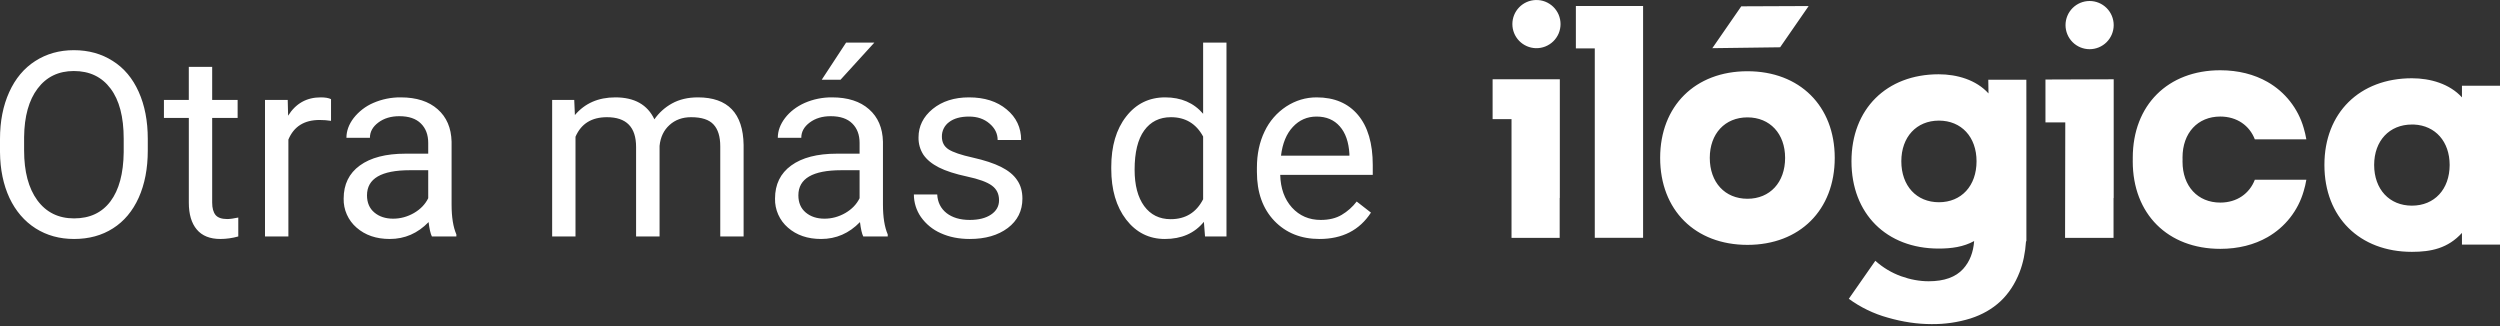 <svg width="115" height="15" viewBox="0 0 115 15" fill="none" xmlns="http://www.w3.org/2000/svg">
<rect x="0" y="0" width="115" height="15" fill="#333333" stroke="none"/>
<path d="M112.737 8.96H112.74L112.739 8.951L112.737 8.96ZM70.644 2.216C70.792 2.22 70.94 2.195 71.078 2.141C71.216 2.087 71.343 2.006 71.449 1.903C71.555 1.8 71.64 1.676 71.698 1.54C71.755 1.403 71.785 1.256 71.785 1.108C71.785 0.96 71.755 0.813 71.698 0.676C71.64 0.54 71.555 0.416 71.449 0.313C71.343 0.21 71.216 0.129 71.078 0.075C70.94 0.021 70.792 -0.004 70.644 0.001C70.356 0.009 70.083 0.13 69.882 0.336C69.681 0.543 69.569 0.82 69.569 1.108C69.569 1.396 69.681 1.673 69.882 1.88C70.083 2.086 70.356 2.207 70.644 2.216ZM71.751 3.647H68.66V5.481H69.53V10.941H71.745V9.105H71.752V3.647H71.751ZM75.582 0.277H72.49V2.227H73.36V10.94H75.582V0.278V0.277ZM80.382 9.143C79.348 9.143 78.65 8.39 78.65 7.263C78.65 6.149 79.348 5.399 80.383 5.399C81.417 5.399 82.115 6.149 82.115 7.263C82.115 8.39 81.417 9.143 80.383 9.143L80.382 9.143ZM80.382 3.277C77.979 3.277 76.367 4.875 76.367 7.263C76.367 9.665 77.979 11.264 80.383 11.264C82.786 11.264 84.398 9.665 84.398 7.263C84.398 4.875 82.786 3.277 80.383 3.277H80.382ZM96.122 2.263C96.416 2.263 96.698 2.146 96.906 1.938C97.113 1.73 97.23 1.448 97.23 1.155C97.23 0.861 97.113 0.579 96.906 0.371C96.698 0.163 96.416 0.046 96.122 0.046C95.828 0.046 95.546 0.163 95.338 0.371C95.131 0.579 95.014 0.861 95.014 1.155C95.014 1.448 95.131 1.73 95.338 1.938C95.546 2.146 95.828 2.263 96.122 2.263ZM83.198 0.278L80.098 0.291L78.767 2.216L81.886 2.175L83.198 0.278ZM89.191 9.303C88.159 9.303 87.461 8.549 87.461 7.418C87.461 6.301 88.159 5.548 89.191 5.548C90.224 5.548 90.921 6.301 90.921 7.418C90.921 8.549 90.224 9.303 89.191 9.303ZM93.211 3.667H91.461L91.471 4.298C90.908 3.674 90.025 3.417 89.178 3.417C86.778 3.417 85.168 5.018 85.168 7.415V7.423C85.168 9.832 86.778 11.434 89.178 11.434C89.778 11.434 90.322 11.357 90.811 11.088C90.773 11.611 90.605 12.037 90.305 12.37C89.962 12.748 89.435 12.938 88.72 12.938C88.303 12.938 87.879 12.861 87.448 12.706C87.011 12.548 86.61 12.307 86.265 11.996L85.045 13.745C85.585 14.139 86.193 14.433 86.838 14.611C87.527 14.81 88.199 14.909 88.854 14.909C89.462 14.916 90.067 14.828 90.647 14.648C91.187 14.473 91.647 14.21 92.024 13.857C92.4 13.502 92.693 13.056 92.902 12.518C93.063 12.102 93.162 11.629 93.197 11.098H93.214V5.601L93.212 3.667H93.211ZM105.97 8.268H103.722C103.479 8.902 102.9 9.319 102.133 9.319C101.096 9.319 100.396 8.565 100.396 7.434L100.398 7.34C100.396 7.309 100.396 7.277 100.396 7.245C100.396 6.114 101.096 5.361 102.133 5.361C102.9 5.361 103.479 5.777 103.722 6.41H106.092C106.062 6.234 106.022 6.061 105.97 5.888C105.713 4.991 105.115 4.23 104.304 3.768C103.697 3.422 102.962 3.232 102.133 3.232C99.723 3.232 98.107 4.835 98.107 7.26L98.108 7.34L98.106 7.42C98.106 9.845 99.723 11.447 102.133 11.447C102.962 11.447 103.697 11.258 104.304 10.911C105.115 10.449 105.713 9.688 105.97 8.79C106.021 8.623 106.062 8.448 106.092 8.268H105.97ZM110.948 9.46C109.913 9.46 109.213 8.71 109.211 7.588C109.212 6.476 109.912 5.728 110.948 5.728C110.982 5.728 111.016 5.728 111.049 5.729C112.029 5.777 112.683 6.513 112.684 7.588C112.682 8.71 111.983 9.46 110.948 9.46ZM114.795 3.943H113.25V4.479C112.684 3.857 111.798 3.6 110.948 3.6C108.538 3.6 106.923 5.196 106.923 7.582V7.59C106.923 9.991 108.538 11.585 110.948 11.585C111.837 11.585 112.605 11.421 113.25 10.714V11.251H115V3.943H114.795ZM97.23 3.647L94.091 3.658V5.63H95.003L94.993 10.941H97.223V9.107H97.23V3.647ZM6.798 6.923C6.798 7.752 6.658 8.476 6.38 9.095C6.102 9.71 5.707 10.181 5.196 10.505C4.686 10.831 4.089 10.993 3.408 10.993C2.742 10.993 2.152 10.831 1.638 10.505C1.123 10.177 0.722 9.71 0.436 9.107C0.153 8.498 0.008 7.796 0 7V6.391C0 5.579 0.141 4.861 0.424 4.237C0.706 3.614 1.105 3.138 1.62 2.808C2.138 2.475 2.73 2.308 3.396 2.308C4.074 2.308 4.67 2.474 5.185 2.803C5.703 3.127 6.102 3.603 6.38 4.224C6.659 4.845 6.798 5.566 6.798 6.391V6.925V6.923ZM5.69 6.378C5.69 5.375 5.488 4.607 5.086 4.074C4.683 3.535 4.12 3.267 3.396 3.267C2.692 3.267 2.136 3.535 1.73 4.074C1.327 4.607 1.12 5.351 1.109 6.303V6.923C1.109 7.896 1.312 8.659 1.719 9.216C2.129 9.771 2.692 10.046 3.408 10.046C4.128 10.046 4.685 9.787 5.08 9.264C5.475 8.738 5.678 7.984 5.69 7.005V6.378ZM9.76 3.075V4.596H10.931V5.426H9.76V9.322C9.76 9.573 9.812 9.762 9.917 9.892C10.021 10.014 10.199 10.076 10.451 10.076C10.575 10.076 10.745 10.053 10.961 10.007V10.877C10.693 10.952 10.416 10.992 10.138 10.993C9.658 10.993 9.295 10.848 9.052 10.557C8.808 10.268 8.686 9.855 8.686 9.322V5.426H7.541V4.596H8.685V3.075H9.76V3.075ZM15.228 5.559C15.053 5.532 14.877 5.518 14.7 5.519C13.995 5.519 13.517 5.819 13.266 6.42V10.877H12.19V4.596H13.235L13.253 5.322C13.605 4.76 14.104 4.479 14.751 4.479C14.96 4.479 15.119 4.506 15.227 4.561V5.559H15.228ZM19.867 10.877C19.804 10.754 19.754 10.533 19.715 10.216C19.216 10.733 18.62 10.993 17.928 10.993C17.308 10.993 16.799 10.819 16.401 10.47C16.21 10.305 16.058 10.1 15.955 9.869C15.852 9.639 15.802 9.388 15.808 9.136C15.808 8.482 16.056 7.974 16.551 7.614C17.051 7.25 17.751 7.069 18.653 7.069H19.698V6.575C19.698 6.199 19.586 5.902 19.361 5.681C19.137 5.457 18.806 5.345 18.369 5.345C17.985 5.345 17.664 5.441 17.405 5.635C17.145 5.829 17.016 6.062 17.016 6.338H15.936C15.936 6.024 16.046 5.723 16.267 5.431C16.506 5.127 16.817 4.887 17.173 4.734C17.57 4.562 18 4.475 18.433 4.479C19.156 4.479 19.723 4.662 20.133 5.026C20.543 5.386 20.757 5.883 20.773 6.518V9.409C20.773 9.986 20.846 10.444 20.993 10.784V10.877H19.867ZM18.084 10.059C18.421 10.059 18.74 9.972 19.042 9.799C19.344 9.623 19.562 9.396 19.698 9.118V7.83H18.856C17.54 7.83 16.882 8.214 16.882 8.985C16.882 9.322 16.995 9.585 17.219 9.774C17.444 9.964 17.732 10.059 18.084 10.059ZM26.415 4.596L26.445 5.293C26.905 4.75 27.525 4.479 28.308 4.479C29.186 4.479 29.784 4.816 30.102 5.489C30.312 5.186 30.59 4.936 30.914 4.758C31.251 4.572 31.648 4.479 32.104 4.479C33.482 4.479 34.183 5.21 34.206 6.668V10.877H33.132V6.732C33.132 6.282 33.029 5.949 32.824 5.728C32.619 5.503 32.274 5.391 31.791 5.391C31.392 5.391 31.061 5.511 30.798 5.75C30.535 5.987 30.382 6.306 30.34 6.708V10.877H29.26V6.761C29.26 5.846 28.813 5.391 27.919 5.391C27.214 5.391 26.733 5.691 26.473 6.29V10.877H25.399V4.596H26.415ZM39.71 10.877C39.648 10.754 39.597 10.533 39.559 10.216C39.059 10.733 38.463 10.993 37.771 10.993C37.151 10.993 36.642 10.819 36.244 10.47C36.053 10.305 35.901 10.1 35.798 9.869C35.696 9.639 35.645 9.388 35.651 9.136C35.651 8.482 35.899 7.974 36.394 7.614C36.894 7.25 37.594 7.069 38.496 7.069H39.541V6.575C39.541 6.199 39.429 5.902 39.205 5.681C38.98 5.457 38.649 5.345 38.212 5.345C37.829 5.345 37.508 5.441 37.248 5.635C36.988 5.829 36.859 6.062 36.859 6.338H35.779C35.779 6.024 35.889 5.723 36.11 5.431C36.335 5.138 36.637 4.905 37.016 4.734C37.413 4.562 37.843 4.475 38.276 4.479C38.999 4.479 39.566 4.662 39.976 5.026C40.386 5.386 40.6 5.883 40.616 6.518V9.409C40.616 9.986 40.689 10.444 40.836 10.784V10.877H39.71ZM37.927 10.059C38.264 10.059 38.583 9.972 38.885 9.799C39.187 9.623 39.405 9.396 39.541 9.118V7.83H38.7C37.384 7.83 36.725 8.214 36.725 8.985C36.725 9.322 36.838 9.585 37.062 9.774C37.287 9.964 37.575 10.059 37.927 10.059ZM38.92 1.96H40.22L38.665 3.667H37.8L38.92 1.96ZM45.956 9.211C45.956 8.921 45.846 8.697 45.626 8.537C45.409 8.376 45.027 8.236 44.482 8.12C43.94 8.004 43.508 7.864 43.187 7.702C42.87 7.54 42.634 7.346 42.479 7.122C42.324 6.883 42.245 6.604 42.252 6.319C42.252 5.806 42.469 5.37 42.902 5.013C43.34 4.657 43.897 4.479 44.575 4.479C45.287 4.479 45.863 4.663 46.305 5.032C46.75 5.399 46.972 5.87 46.972 6.441H45.892C45.892 6.147 45.767 5.894 45.515 5.681C45.267 5.468 44.955 5.362 44.575 5.362C44.184 5.362 43.878 5.447 43.657 5.617C43.552 5.694 43.468 5.795 43.41 5.911C43.353 6.027 43.324 6.156 43.327 6.285C43.327 6.545 43.429 6.739 43.634 6.872C43.839 7.003 44.209 7.13 44.744 7.248C45.281 7.369 45.716 7.511 46.049 7.678C46.382 7.845 46.628 8.046 46.786 8.283C46.949 8.514 47.031 8.799 47.031 9.136C47.031 9.697 46.806 10.148 46.357 10.489C45.907 10.825 45.325 10.993 44.61 10.993C44.106 10.993 43.661 10.903 43.274 10.726C42.909 10.566 42.594 10.309 42.363 9.983C42.151 9.678 42.038 9.315 42.038 8.944H43.112C43.131 9.303 43.274 9.591 43.542 9.803C43.812 10.012 44.168 10.117 44.61 10.117C45.016 10.117 45.34 10.036 45.585 9.873C45.833 9.707 45.956 9.486 45.956 9.211ZM51.118 7.684C51.118 6.721 51.346 5.947 51.802 5.362C52.259 4.774 52.857 4.479 53.596 4.479C54.332 4.479 54.914 4.731 55.344 5.234V1.96H56.418V10.877H55.431L55.379 10.204C54.949 10.73 54.351 10.993 53.585 10.993C52.857 10.993 52.263 10.695 51.803 10.1C51.346 9.504 51.118 8.726 51.118 7.766V7.684ZM52.192 7.806C52.192 8.518 52.339 9.076 52.632 9.479C52.927 9.88 53.333 10.082 53.852 10.082C54.532 10.082 55.03 9.777 55.344 9.165V6.28C55.023 5.689 54.529 5.391 53.864 5.391C53.337 5.391 52.927 5.596 52.633 6.002C52.339 6.407 52.192 7.011 52.192 7.808V7.806ZM60.697 10.993C59.845 10.993 59.152 10.714 58.618 10.158C58.084 9.597 57.818 8.848 57.818 7.91V7.713C57.818 7.09 57.935 6.535 58.171 6.048C58.391 5.579 58.736 5.181 59.169 4.897C59.599 4.619 60.064 4.479 60.563 4.479C61.38 4.479 62.014 4.748 62.467 5.287C62.92 5.824 63.147 6.595 63.147 7.596V8.044H58.89C58.906 8.664 59.086 9.165 59.43 9.547C59.778 9.928 60.22 10.117 60.754 10.117C61.133 10.117 61.454 10.04 61.717 9.884C61.985 9.726 62.219 9.517 62.408 9.27L63.064 9.78C62.538 10.589 61.748 10.993 60.696 10.993H60.697ZM60.563 5.362C60.13 5.362 59.766 5.521 59.472 5.838C59.177 6.152 58.995 6.593 58.926 7.162H62.073V7.08C62.041 6.535 61.894 6.112 61.631 5.814C61.368 5.513 61.012 5.362 60.563 5.362Z" fill="white"/>
</svg>
